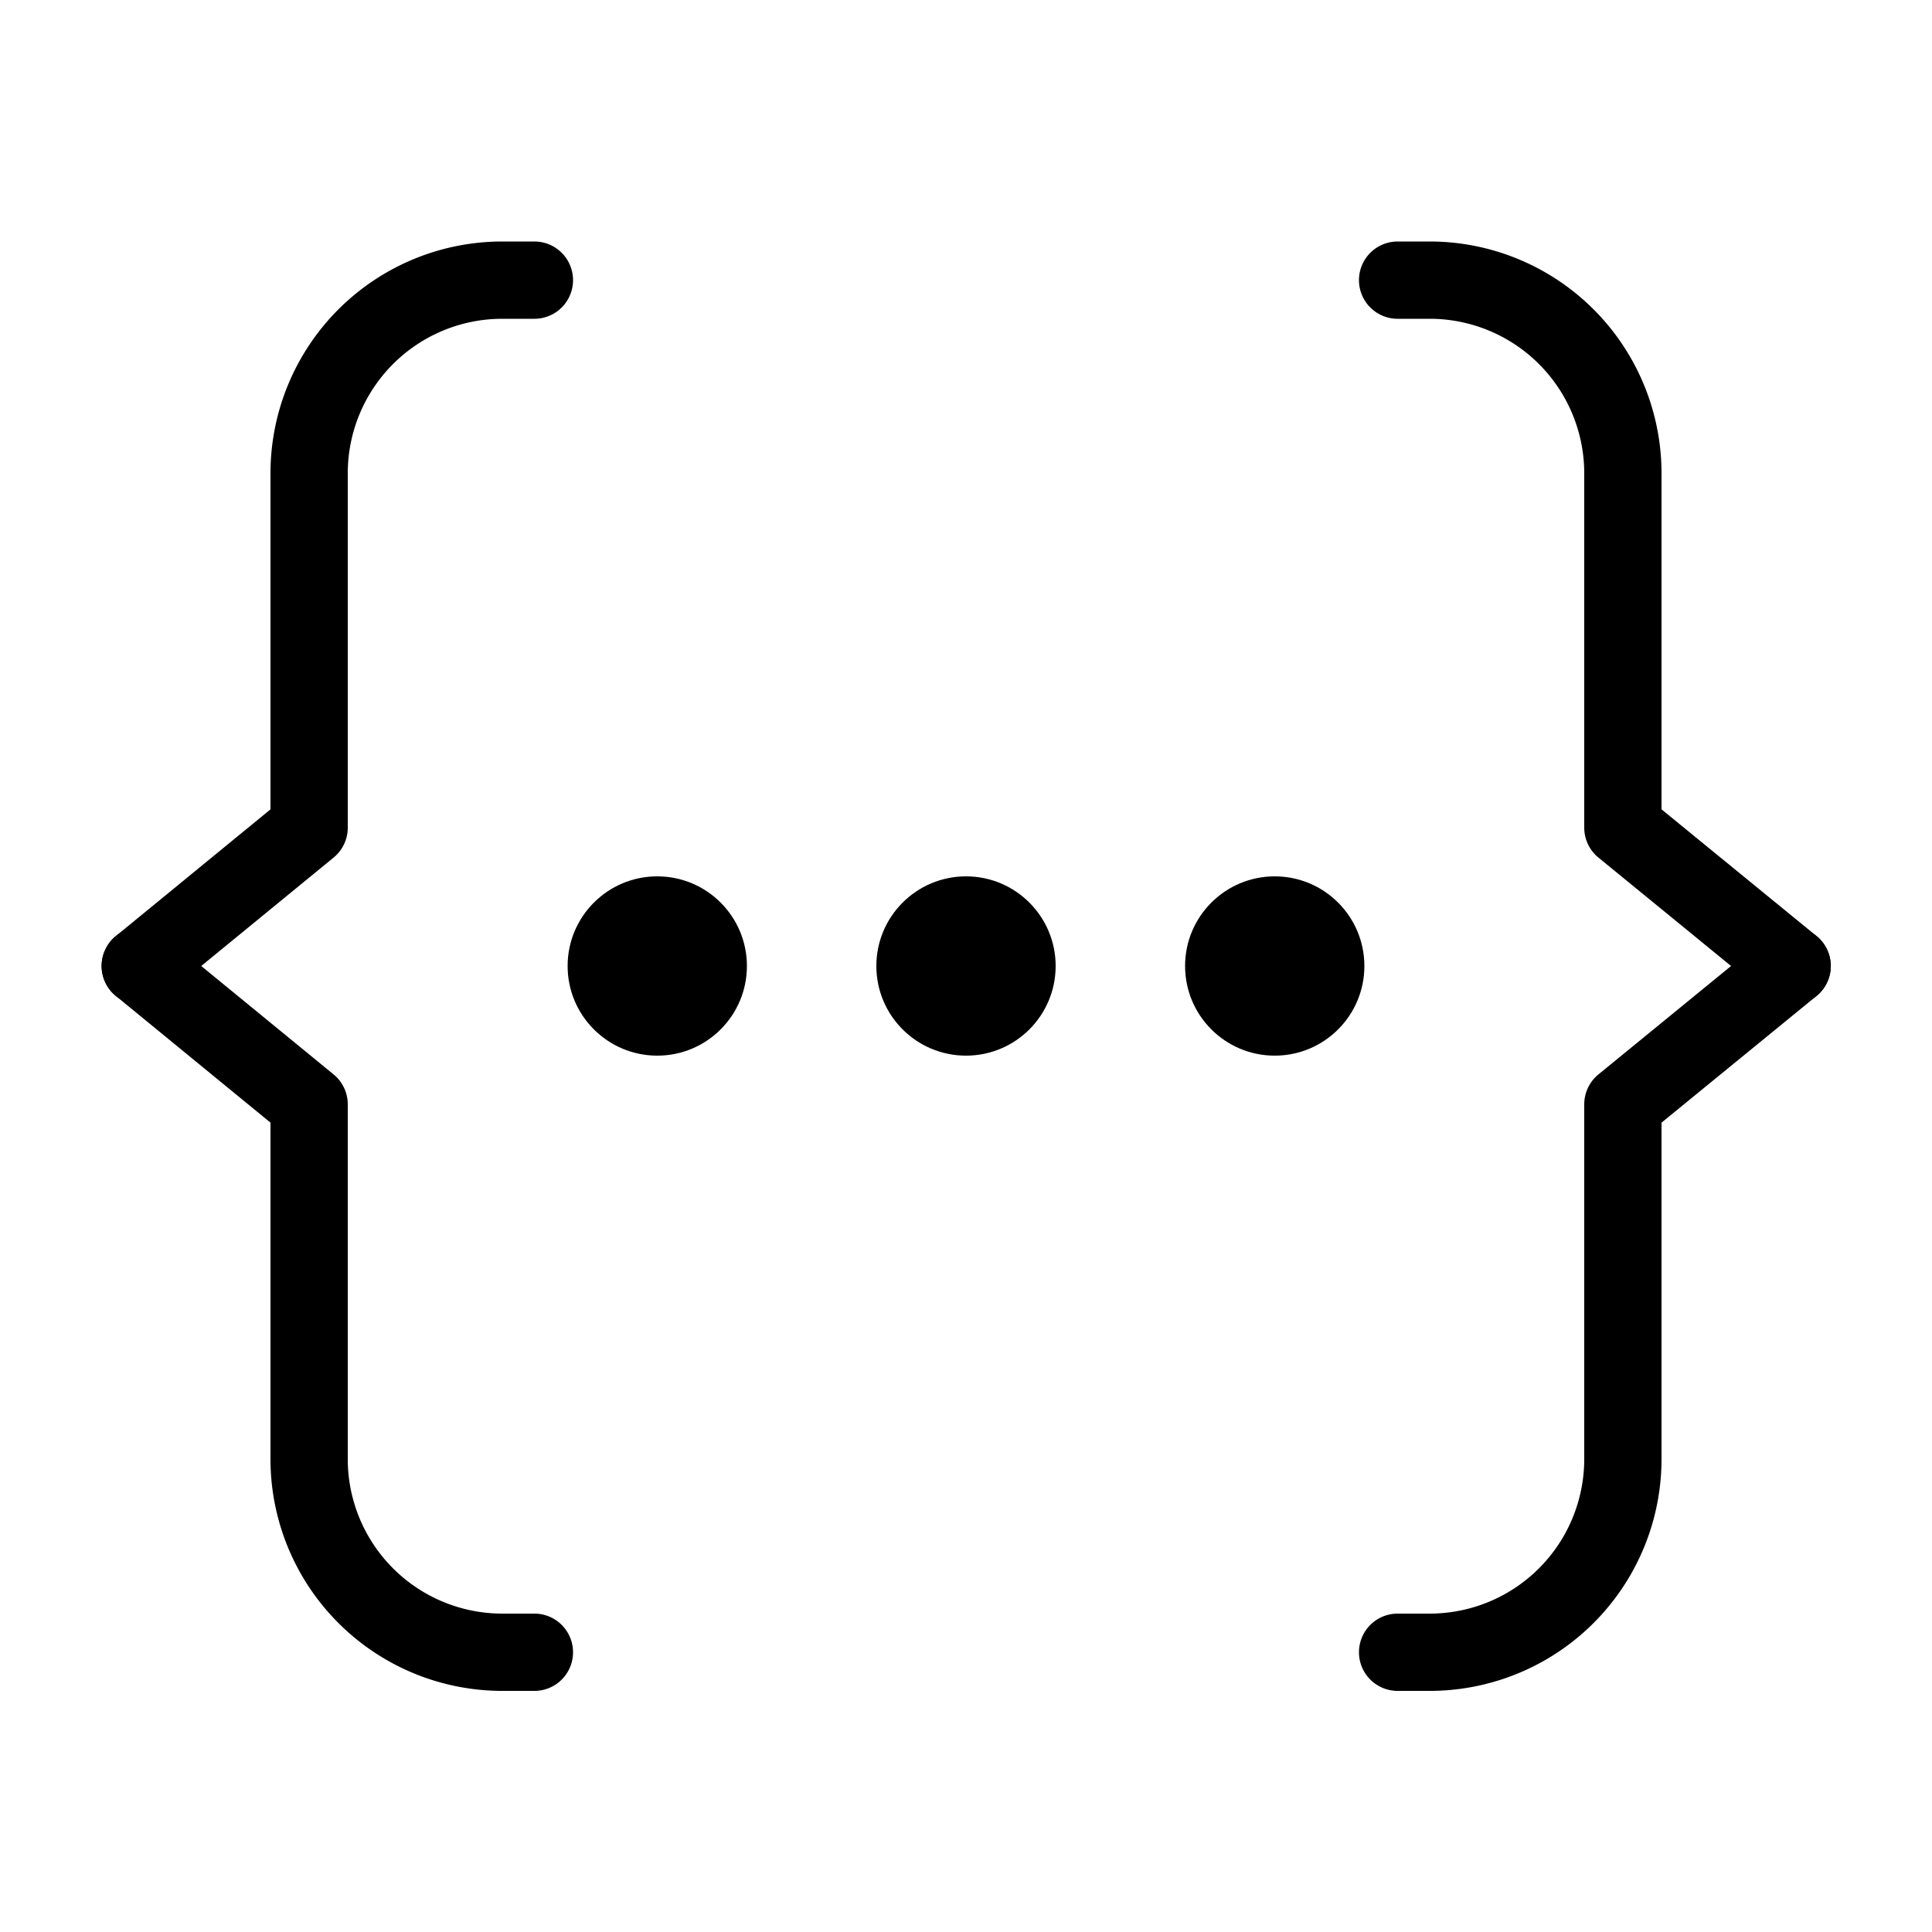 <svg xmlns="http://www.w3.org/2000/svg" viewBox="0 0 50 50"><defs><style>.cls-1{fill:none;stroke:#000;stroke-linecap:round;stroke-linejoin:round;stroke-width:2px;}</style></defs><title>Dashboard Icons 2</title><g id="Layer_1" data-name="Layer 1"><path class="cls-1" d="M3.63,25,8,21.42V12.25a5,5,0,0,1,5-5h.83"/><path class="cls-1" d="M3.63,25,8,28.58v9.18a5,5,0,0,0,5,5h.83"/><path class="cls-1" d="M46.38,25,42,21.42V12.25a5,5,0,0,0-5-5h-.83"/><path class="cls-1" d="M46.38,25,42,28.58v9.18a5,5,0,0,1-5,5h-.83"/><circle cx="17.01" cy="25" r="2.32"/><circle cx="25" cy="25" r="2.32"/><circle cx="32.99" cy="25" r="2.32"/></g></svg>